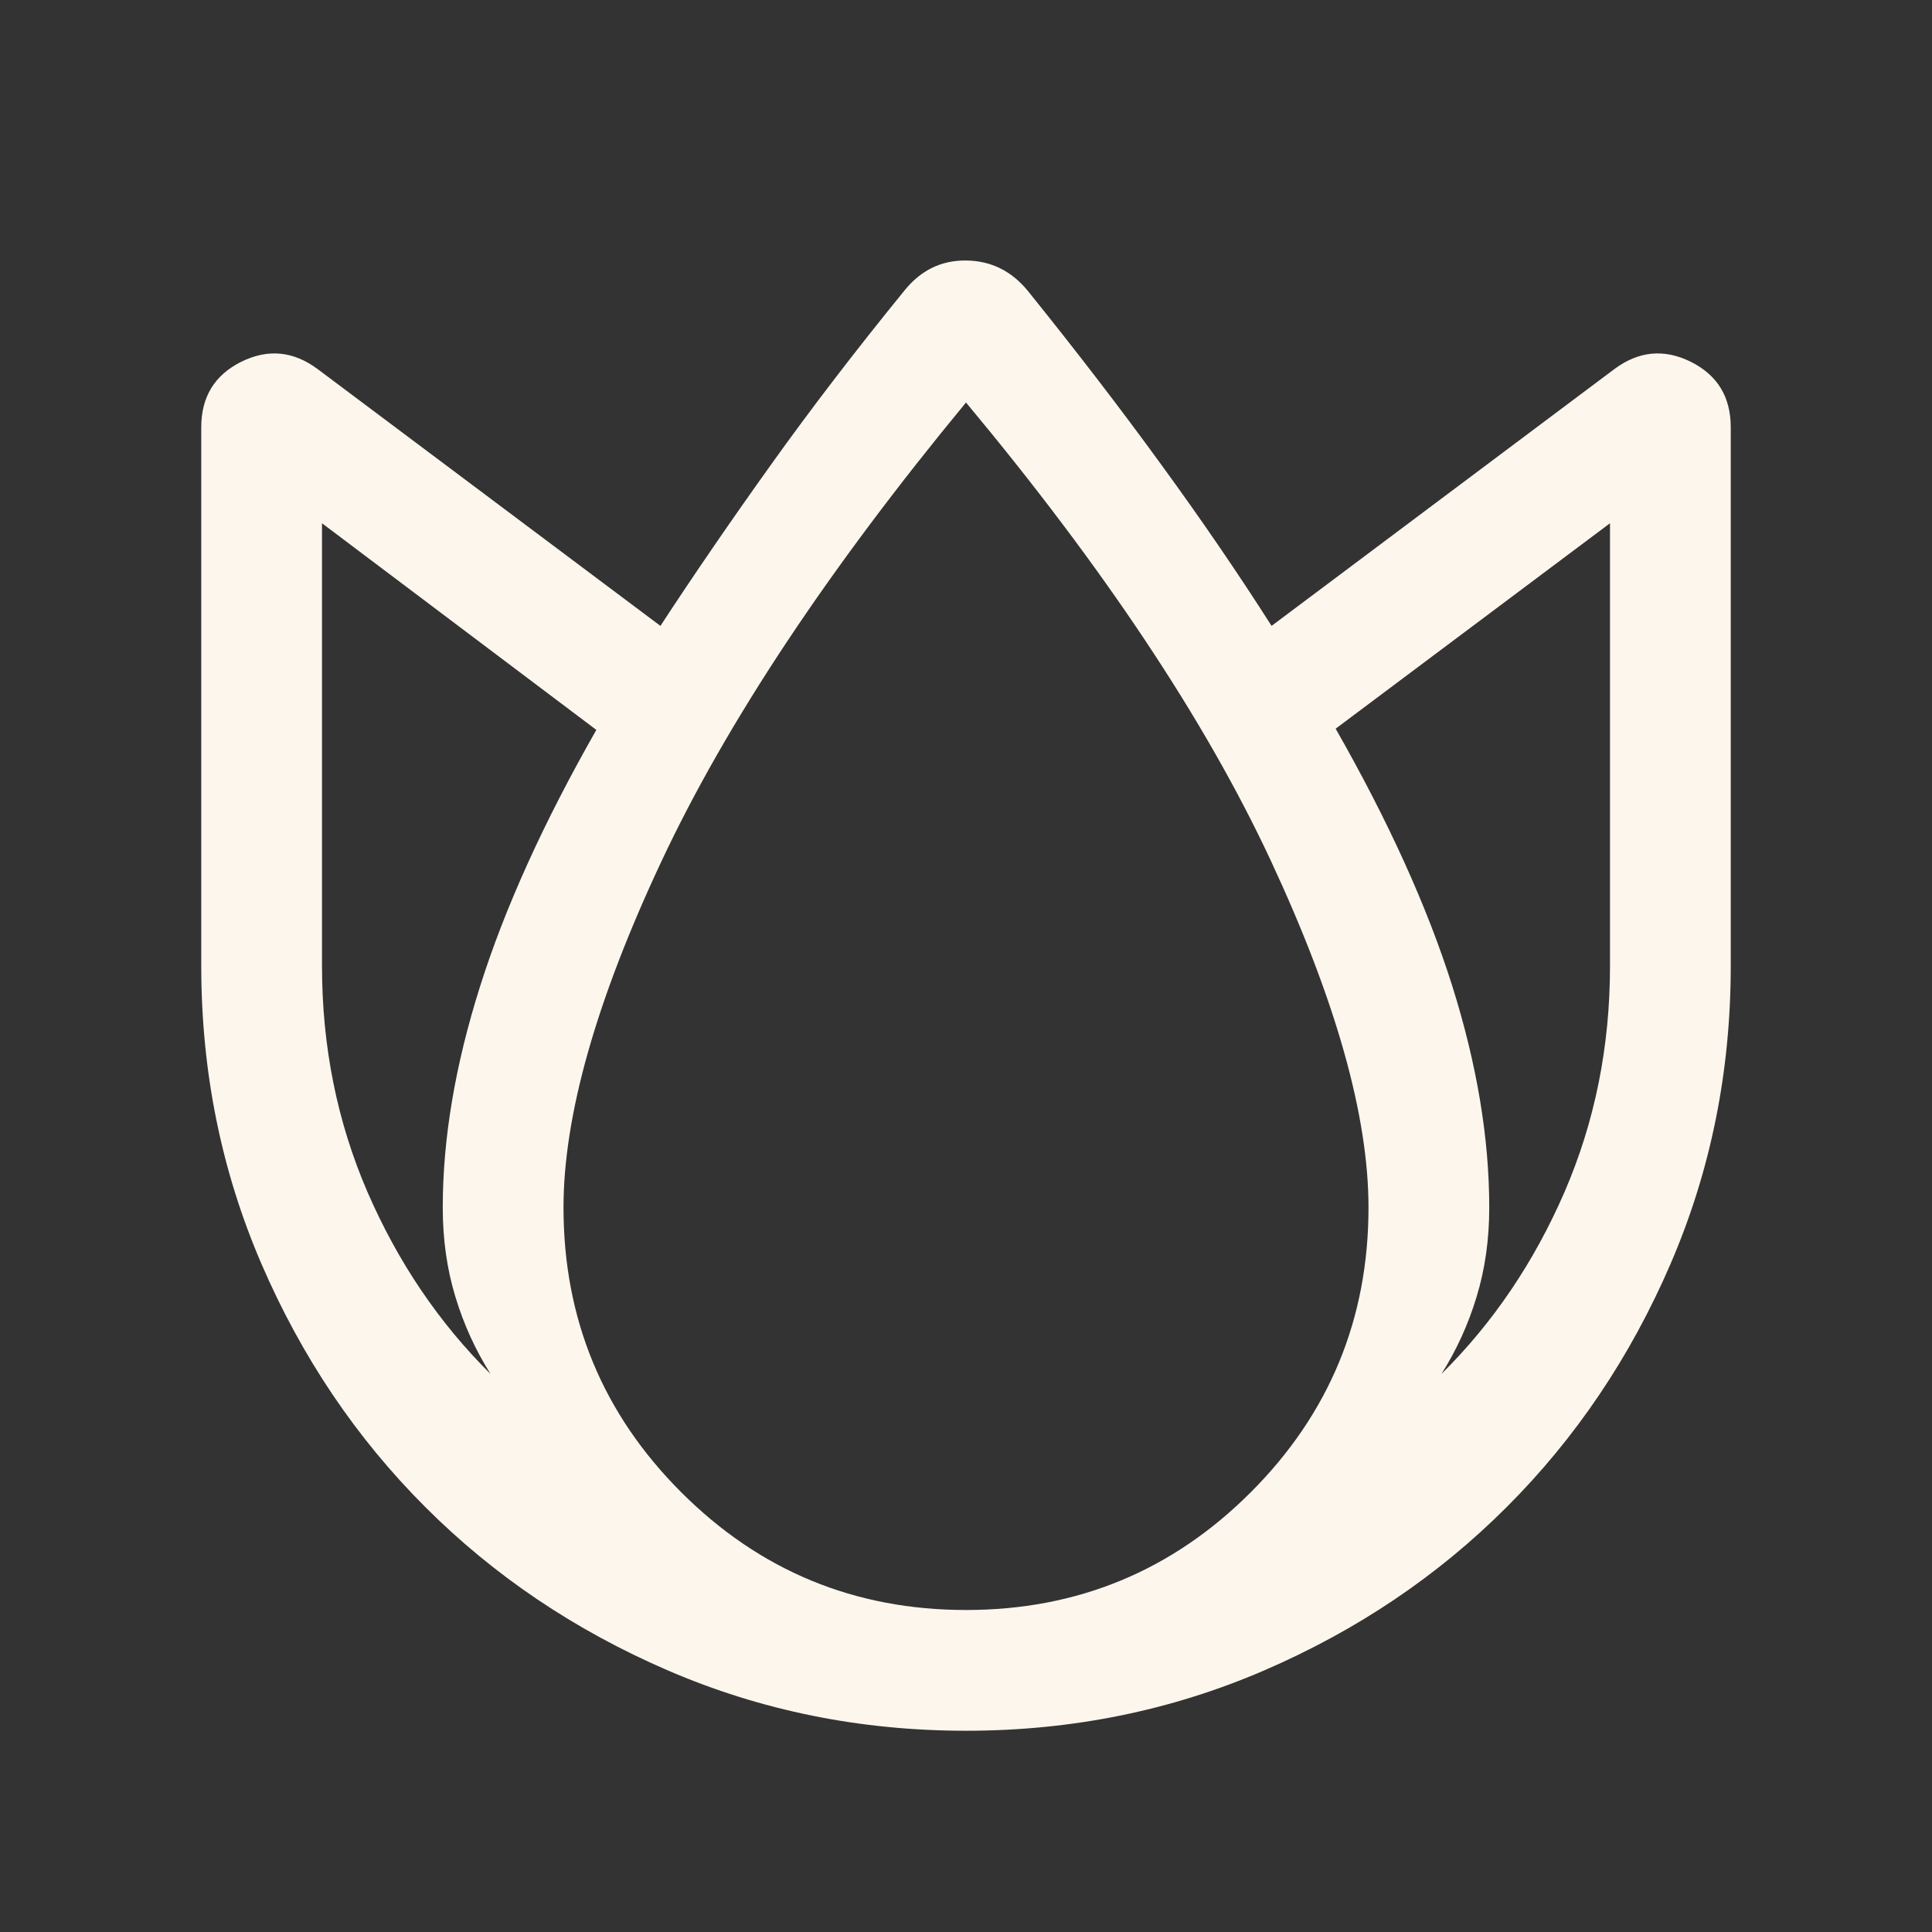 <svg width="24" height="24" viewBox="0 0 24 24" fill="none" xmlns="http://www.w3.org/2000/svg">
<rect x="0" y="0" width="24" height="24" fill="#333333" stroke="none"/>
<mask id="mask0_286_2682" style="mask-type:alpha" maskUnits="userSpaceOnUse" x="0" y="0" width="24" height="24">
<rect width="24" height="24" fill="#D9D9D9"/>
</mask>
<g mask="url(#mask0_286_2682)">
<path d="M12 21.5C10.687 21.5 9.453 21.25 8.297 20.751C7.141 20.252 6.136 19.575 5.281 18.719C4.426 17.864 3.748 16.859 3.249 15.703C2.75 14.547 2.5 13.313 2.5 12V5.308C2.5 4.93 2.666 4.659 2.997 4.494C3.329 4.33 3.645 4.361 3.946 4.585L8.204 7.775C8.624 7.133 9.082 6.465 9.578 5.772C10.073 5.079 10.625 4.359 11.233 3.612C11.437 3.358 11.692 3.233 12 3.236C12.308 3.239 12.563 3.364 12.767 3.612C13.369 4.359 13.919 5.075 14.417 5.76C14.916 6.444 15.376 7.116 15.796 7.775L20.054 4.585C20.355 4.361 20.671 4.33 21.003 4.494C21.334 4.659 21.5 4.93 21.5 5.308V12C21.5 13.313 21.25 14.547 20.751 15.703C20.252 16.859 19.574 17.864 18.719 18.719C17.864 19.575 16.859 20.252 15.703 20.751C14.547 21.25 13.313 21.5 12 21.5ZM5.5 15C5.5 14.146 5.654 13.231 5.963 12.255C6.271 11.279 6.753 10.216 7.408 9.067L4 6.5V12C4 13.003 4.189 13.939 4.566 14.81C4.944 15.68 5.453 16.433 6.094 17.068C5.907 16.773 5.761 16.453 5.657 16.109C5.552 15.765 5.5 15.395 5.5 15ZM12 20C13.383 20 14.562 19.513 15.537 18.538C16.512 17.563 17 16.384 17 15C17 13.862 16.595 12.424 15.784 10.686C14.973 8.948 13.711 7.053 12 5C10.289 7.073 9.027 8.973 8.216 10.701C7.405 12.429 7 13.862 7 15C7 16.384 7.487 17.563 8.463 18.538C9.438 19.513 10.617 20 12 20ZM18.5 15C18.5 15.395 18.448 15.765 18.343 16.109C18.239 16.453 18.093 16.773 17.906 17.068C18.547 16.433 19.056 15.68 19.434 14.81C19.811 13.939 20 13.003 20 12V6.5L16.592 9.052C17.247 10.201 17.729 11.263 18.038 12.24C18.346 13.216 18.5 14.136 18.5 15Z" fill="#FDF6ED"/>
</g>
</svg>
